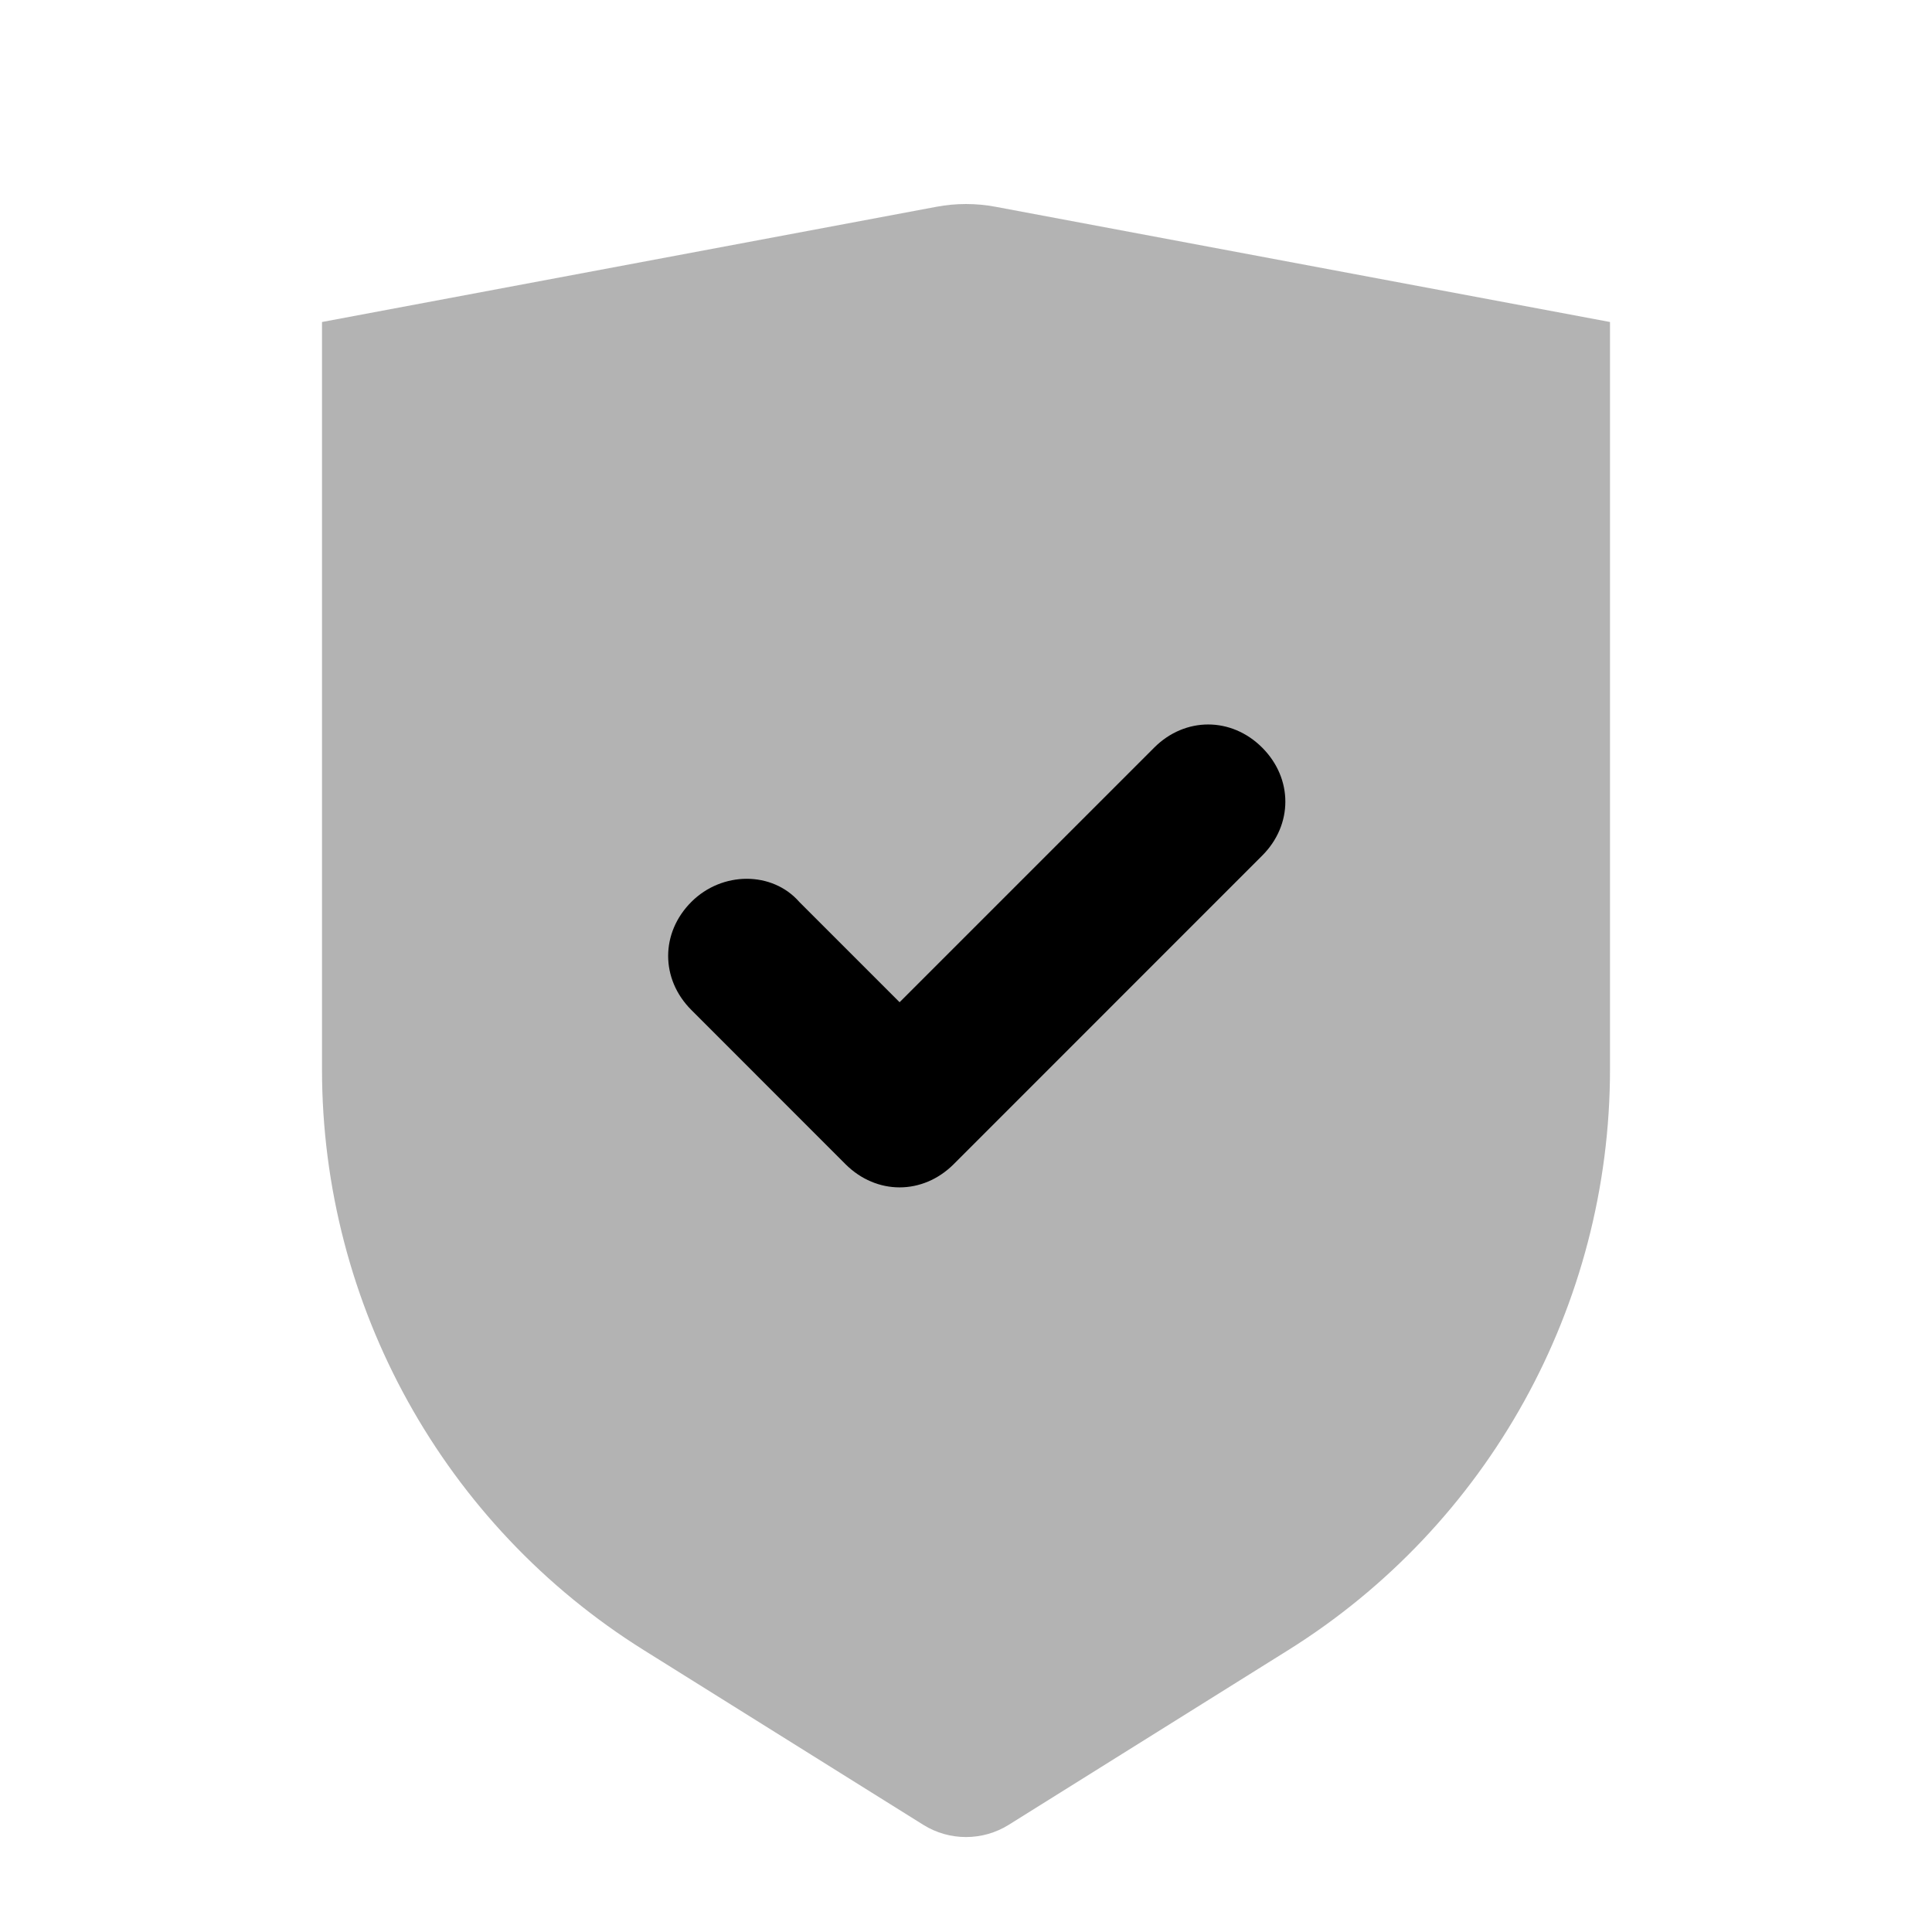 <svg width="24px" height="24px" viewBox="0 0 24 24" version="1.1" xmlns="http://www.w3.org/2000/svg">
    <title>Icon For Shield-check</title>
    <g stroke="none" stroke-width="1" fill="none" fill-rule="evenodd">
        <rect opacity="0" x="0" y="0" width="24" height="24"></rect>
        <path d="M4,4 L11.631,2.569 C11.875,2.523 12.125,2.523 12.369,2.569 L20,4 L20,13.283 C20,16.217 18.488,18.945 16,20.5 L12.53,22.669 C12.206,22.871 11.794,22.871 11.47,22.669 L8,20.5 C5.512,18.945 4,16.217 4,13.283 L4,4 Z" fill="#000000" opacity="0.3"></path>
        <path d="M11.175,14.75 C10.935,14.75 10.696,14.654 10.504,14.463 L8.588,12.546 C8.204,12.162 8.204,11.588 8.588,11.204 C8.971,10.821 9.594,10.821 9.929,11.204 L11.175,12.45 L14.338,9.287 C14.721,8.904 15.296,8.904 15.679,9.287 C16.063,9.671 16.063,10.246 15.679,10.629 L11.846,14.463 C11.654,14.654 11.415,14.75 11.175,14.75 Z" fill="#000000"></path>
    </g>
</svg>
